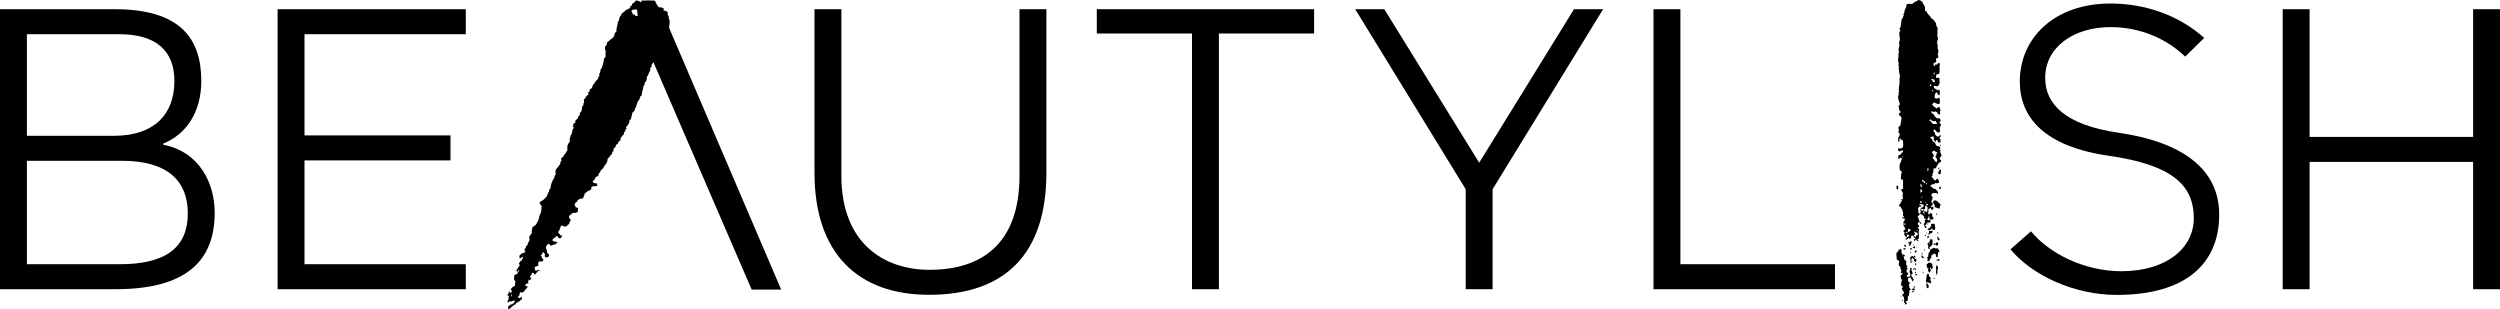<?xml version="1.0" encoding="utf-8"?>
<!-- Generator: Adobe Illustrator 16.0.0, SVG Export Plug-In . SVG Version: 6.00 Build 0)  -->
<!DOCTYPE svg PUBLIC "-//W3C//DTD SVG 1.1//EN" "http://www.w3.org/Graphics/SVG/1.1/DTD/svg11.dtd">
<svg version="1.1" id="Layer_1" xmlns="http://www.w3.org/2000/svg" xmlns:xlink="http://www.w3.org/1999/xlink" x="0px" y="0px"
	 width="386.5px" height="47.834px" viewBox="-236.5 11.772 386.5 47.834" enable-background="new -236.5 11.772 386.5 47.834"
	 xml:space="preserve">
<path d="M-211.27,34.143v-0.169c3.587-1.438,5.891-4.902,5.891-9.694c0-6.694-3.402-11.084-13.389-11.084H-236.5v43.289h17.84
	c10.962,0,15.352-4.394,15.352-11.827C-203.308,40.158-205.611,35.24-211.27,34.143z M-232.342,17.06h14.255
	c5.766,0,8.549,2.597,8.549,7.219c0,5.195-3.123,8.426-9.183,8.487h-13.621V17.06z M-218.195,52.619h-14.146V36.63h14.719
	c7.096,0,10.157,3.171,10.157,8.133C-207.466,49.975-210.805,52.68-218.195,52.619z"/>
<polygon points="-193.583,56.484 -164.488,56.484 -164.488,52.619 -189.424,52.619 -189.424,36.57 -166.853,36.57 -166.853,32.705 
	-189.424,32.705 -189.424,17.06 -164.488,17.06 -164.488,13.195 -193.583,13.195 "/>
<path d="M-78.886,38.936c0,10.513-5.828,14.549-13.914,14.549c-6.988,0-13.621-4.036-13.621-14.549v-25.74h-4.158v25.277
	c0,12.521,6.756,18.877,17.717,18.877c11.78,0,18.135-6.356,18.135-18.877V13.195h-4.16V38.936z"/>
<polygon points="-66.935,16.952 -52.217,16.952 -52.217,56.484 -48.059,56.484 -48.059,16.952 -33.341,16.952 -33.341,13.195 
	-66.935,13.195 "/>
<polygon points="-7.816,36.928 -22.486,13.195 -26.985,13.195 -9.904,41.024 -9.904,56.484 -5.742,56.484 -5.742,41.024 
	11.338,13.195 6.839,13.195 "/>
<polygon points="23.291,13.195 19.131,13.195 19.131,56.484 47.19,56.484 47.19,52.619 23.291,52.619 "/>
<path d="M91.114,32.304c-8.427-1.207-11.427-4.499-11.427-8.488c0-4.792,4.451-7.854,10.096-7.854c4.622,0,8.658,1.793,11.547,4.561
	l2.939-2.891c-3.926-3.525-9.185-5.318-14.486-5.318c-8.779,0-14.023,5.426-14.023,12.059c0,5.535,3.76,10.049,13.792,11.487
	c9.647,1.39,13.109,4.453,13.109,9.646c0,4.623-4.22,8.196-11.192,8.196c-5.768,0-11.194-2.769-13.978-6.17l-3.168,2.783
	c3.354,4.037,9.815,7.05,16.448,7.05c10.514,0,15.817-4.73,15.817-12.415C106.589,37.73,100.591,33.694,91.114,32.304z"/>
<polygon points="145.843,13.195 145.843,32.937 120.564,32.937 120.564,13.195 116.405,13.195 116.405,56.484 120.564,56.484 
	120.564,36.802 145.843,36.802 145.843,56.484 150,56.484 150,13.195 "/>
<path d="M63.44,34.173c-0.015,0.063-0.063,0.093-0.045,0.187c0.045,0,0.09,0,0.136,0C63.516,34.267,63.579,34.127,63.44,34.173z"/>
<path d="M63.254,37.652c0,0.156-0.171,0.141-0.186,0.277C63.269,37.977,63.425,37.683,63.254,37.652z"/>
<path d="M63.113,38.488c0.111,0.045,0.048,0.262,0.234,0.231c0.063-0.03,0.123-0.076,0.184-0.093c0.033-0.216,0-0.355,0.048-0.602
	c-0.063-0.048-0.124-0.063-0.231-0.048C63.362,38.241,63.161,38.286,63.113,38.488z"/>
<path d="M56.868,41.069c0.141-0.078,0.156-0.589-0.045-0.604c-0.03,0-0.061,0-0.091,0C56.699,40.682,56.606,41.009,56.868,41.069z"
	/>
<path d="M63.485,41.024c0.045-0.111,0.093-0.186,0.093-0.327c-0.063-0.045-0.124-0.06-0.231-0.045
	C63.224,40.792,63.314,41.024,63.485,41.024z"/>
<path d="M62.497,42.755c-0.168,0.121-0.187,0.538,0.048,0.601c0.03,0.154,0.075,0.294,0.09,0.466c0.294,0,0.388,0.216,0.695,0.186
	c0.081-0.201,0.11-0.465,0.186-0.667C63.161,43.188,63.113,42.708,62.497,42.755z"/>
<path d="M62.977,44.778c-0.171-0.045-0.186,0.231-0.048,0.231C62.962,44.964,62.992,44.889,62.977,44.778z"/>
<path d="M61.508,46.326c0,0.063-0.063,0.063-0.045,0.139c0.045,0,0.09,0,0.136,0c0-0.045,0-0.091,0-0.139
	C61.583,46.326,61.553,46.326,61.508,46.326z"/>
<path d="M61.709,47.36c0.075,0.015,0.292-0.06,0.322-0.09c0.048-0.03-0.03-0.187,0.096-0.141c0.231-0.075,0.106,0.201,0.277,0.186
	c0.061,0,0.126,0,0.187,0c0.201-0.292,0.03-0.541,0-0.941c-0.187,0.015-0.448-0.048-0.559,0.045
	c-0.045,0.138,0.063,0.123,0.048,0.231c-0.123,0.138-0.184,0.325-0.324,0.417c-0.124,0.015-0.217,0.061-0.277,0.139
	C61.553,47.27,61.583,47.345,61.709,47.36z"/>
<path d="M61.709,47.456c0.075,0.292-0.126,0.463-0.048,0.617c0.249,0,0.153-0.355,0.511-0.231c0.061-0.108,0.124-0.232,0.093-0.418
	C62.016,47.423,61.956,47.562,61.709,47.456z"/>
<path d="M63.161,47.687c-0.048,0-0.093,0-0.138,0c0,0.121,0,0.231,0.09,0.231C63.146,47.874,63.178,47.793,63.161,47.687z"/>
<path d="M61.321,47.732c0,0.045,0,0.093,0,0.141C61.462,47.949,61.462,47.672,61.321,47.732z"/>
<path d="M61.276,48.21c0-0.03,0-0.061,0-0.09c-0.03,0-0.063,0-0.047-0.048c-0.03,0-0.063,0-0.093,0c0,0.033,0,0.063-0.045,0.048
	c0,0.03,0,0.06,0,0.09c0.03,0,0.061,0,0.045,0.048c0.03,0,0.063,0,0.093,0C61.246,48.226,61.246,48.195,61.276,48.21z"/>
<path d="M61.508,48.628c0.171-0.03,0.201-0.217,0.231-0.37c-0.108,0-0.231,0-0.277,0.048C61.445,48.457,61.508,48.522,61.508,48.628
	z"/>
<path d="M63.299,48.955c0.063-0.065,0.048-0.201,0.048-0.327c-0.294,0.093-0.093-0.307-0.279-0.322
	C62.944,48.553,62.992,48.908,63.299,48.955z"/>
<path d="M62.265,49.572c0-0.247,0-0.496,0-0.757c-0.108-0.03-0.216-0.061-0.37-0.045c-0.048,0.139-0.048,0.337-0.096,0.463
	c-0.03,0.093-0.277-0.03-0.231,0.139c-0.171,0.123,0.03,0.354,0.045,0.511c0.033,0.156-0.091,0.141,0,0.231
	c0.081,0.078,0,0.231,0.186,0.186c0.141-0.078-0.03-0.201,0-0.324C62.031,49.912,62.111,49.71,62.265,49.572z M61.709,49.388
	c0.061,0.015,0.09,0.061,0.09,0.136C61.631,49.557,61.631,49.449,61.709,49.388z"/>
<path d="M58.896,49c0.015,0.262-0.357,0.124-0.387,0.325c0.045,0.108,0.231,0.093,0.277,0.184c-0.139,0-0.217,0.063-0.187,0.231
	c0.081,0,0.156,0,0.234,0C58.881,49.494,59.218,49.247,58.896,49z"/>
<path d="M62.449,49.434c-0.015,0.108,0,0.186,0.048,0.231c0.153,0.03,0.108-0.141,0.279-0.093c0.015,0.093,0.015,0.201,0.138,0.186
	c0.169-0.048,0.34-0.294,0.184-0.511c-0.247-0.045-0.292,0.093-0.37,0.187C62.635,49.434,62.544,49.434,62.449,49.434z"/>
<path d="M58.136,49.942c0.111-0.106-0.015-0.184,0-0.322c-0.075,0-0.153,0-0.231,0c0,0.076,0,0.153,0,0.231
	C58.075,49.788,57.982,49.975,58.136,49.942z"/>
<path d="M59.266,49.62c0,0.045,0,0.09,0,0.138C59.404,49.821,59.404,49.542,59.266,49.62z"/>
<path d="M59.172,50.083c0.141,0,0.231,0.061,0.325,0.091c0.108-0.076,0.093-0.307-0.048-0.368
	C59.449,49.989,59.233,49.957,59.172,50.083z"/>
<path d="M59.776,50.037c0,0.03,0,0.061,0,0.091c0.045,0,0.091,0,0.139,0C59.93,50.052,59.867,50.022,59.776,50.037z"/>
<path d="M63.113,50.173c-0.136,0-0.277,0-0.415,0c-0.249-0.247-0.526,0.11-0.757,0.186c-0.03,0.231-0.126,0.418-0.279,0.511
	c0,0.249-0.078,0.433-0.093,0.649c-0.06-0.063-0.171-0.016-0.231,0.048c0.342,0.03,0.045,0.418,0.186,0.604
	c0.139-0.018,0.202-0.11,0.325-0.141c-0.015-0.231,0.139-0.292,0.231-0.418c-0.015-0.171,0-0.31,0.048-0.418
	c0.184-0.06,0.322-0.186,0.508-0.231c0.156,0.076,0.171,0.31,0.187,0.511c0.123,0.03,0.141,0.016,0.276,0.094
	c-0.06-0.357,0-0.463,0.048-0.806c0.093-0.061,0.231-0.075,0.231-0.231C63.193,50.53,63.193,50.314,63.113,50.173z"/>
<path d="M57.718,50.269c0.11,0.045,0.201,0.106,0.372,0.091c0-0.061,0-0.121,0-0.186C57.982,50.083,57.748,50.143,57.718,50.269z"/>
<path d="M58.785,50.173c0,0.081,0.015,0.156,0.048,0.186c0.138,0,0.231-0.045,0.279-0.138
	C59.049,50.158,58.896,50.083,58.785,50.173z"/>
<path d="M60.949,50.5c0.032,0,0.063,0,0.095,0c0-0.063,0.061-0.063,0.045-0.141c-0.045,0-0.093,0-0.141,0
	C60.949,50.407,60.949,50.455,60.949,50.5z"/>
<path d="M59.867,50.591c-0.091-0.045-0.154-0.121-0.322-0.091c0,0.106,0,0.217,0,0.322C59.761,50.87,59.729,50.639,59.867,50.591z"
	/>
<path d="M58.986,50.792c-0.061-0.015-0.091-0.061-0.186-0.045C58.755,50.903,58.971,50.933,58.986,50.792z"/>
<path d="M60.627,50.84c-0.048,0.063-0.048,0.169-0.048,0.279C60.78,51.149,60.732,50.87,60.627,50.84z"/>
<path d="M60.579,51.258c-0.124,0.198,0.093,0.415,0.279,0.463c0.171-0.201-0.111-0.279-0.141-0.418
	C60.657,51.303,60.657,51.24,60.579,51.258z"/>
<path d="M63.068,51.922c-0.045,0.016-0.232-0.063-0.187,0.093c-0.015,0.124,0.187-0.125,0.141,0.091
	c0.156,0.033,0.171-0.075,0.325-0.045c0-0.075,0-0.153,0-0.231C63.254,51.783,63.146,51.89,63.068,51.922z"/>
<path d="M58.848,52.433c0.169,0.03,0.184-0.093,0.184-0.231c0.081,0,0.156,0,0.141-0.096C58.941,52.091,58.833,52.201,58.848,52.433
	z"/>
<path d="M61.709,52.34c-0.126,0.108-0.216,0.246-0.373,0.324c0,0.217,0.126,0.325,0.093,0.557c0.108-0.016,0.168,0.015,0.184,0.093
	c-0.076,0.187,0.033,0.433,0.096,0.604c0.231-0.03,0.247-0.279,0.322-0.465c-0.075-0.063-0.184-0.094-0.184-0.231
	c0.063,0,0.063-0.063,0.139-0.048c0.093,0.032,0.015,0.233,0.186,0.186c0.277-0.186,0.015-0.478,0.045-0.803
	C62.094,52.448,61.895,52.402,61.709,52.34z"/>
<path d="M59.636,52.433c-0.045,0.046-0.139,0.402,0.045,0.37C59.792,52.74,59.729,52.448,59.636,52.433z"/>
<path d="M62.836,52.803c-0.06,0.541,0.015,0.851,0,1.452c0.262-0.061,0.217-0.584,0.187-0.803
	C63.208,53.313,63.146,52.82,62.836,52.803z"/>
<path d="M59.729,53.792c-0.199-0.016-0.184,0.048-0.138,0.186C59.713,53.993,59.746,53.917,59.729,53.792z"/>
<path d="M60.765,53.792c0,0.125-0.033,0.279,0.093,0.279C60.828,53.978,60.934,53.746,60.765,53.792z"/>
<path d="M62.031,54.783c-0.136-0.096-0.216-0.265-0.322-0.373c0.03-0.138,0.03-0.09,0-0.231c-0.063-0.03-0.126-0.06-0.187-0.093
	c-0.294,0.217-0.125,0.865-0.324,1.175c0.123-0.045,0.138,0.142,0.231,0.187c0.063,0.03,0.201-0.015,0.279,0
	c0.138,0.03,0.231,0.201,0.322,0.091c0.018-0.03,0-0.091,0.048-0.091c0-0.201-0.123-0.294-0.184-0.418
	C61.91,54.903,62.049,54.922,62.031,54.783z"/>
<path d="M59.636,54.351c0.11-0.03,0.246-0.03,0.279-0.142c-0.124-0.105-0.108-0.045-0.279-0.09
	C59.575,54.179,59.575,54.287,59.636,54.351z"/>
<path d="M62.449,54.874c0.048,0,0.096,0,0.141,0c0-0.046,0-0.091,0-0.139c-0.045,0-0.093,0-0.141,0
	C62.449,54.783,62.449,54.828,62.449,54.874z"/>
<path d="M61.661,55.85c-0.048-0.11-0.184-0.126-0.231-0.231c0-0.08,0-0.156-0.093-0.141c-0.061,0.171,0,0.589,0.045,0.805
	c0.111-0.015,0.111,0.091,0.231,0.046C61.694,56.235,61.646,56.019,61.661,55.85z"/>
<path d="M59.313,56.188c0.061,0.048,0.121,0.065,0.231,0.048c0-0.063,0-0.124,0-0.185c-0.063,0-0.126,0-0.186,0
	C59.359,56.111,59.329,56.142,59.313,56.188z"/>
<path d="M59.08,56.515c0.078,0.045,0.153,0.105,0.186,0.186c0.123-0.063,0.325-0.048,0.279-0.279
	C59.329,56.343,59.203,56.313,59.08,56.515z"/>
<path d="M59.266,56.746c-0.033,0.09-0.234,0.015-0.186,0.186c0.093,0.03,0.186,0.03,0.279,0
	C59.374,56.821,59.344,56.761,59.266,56.746z"/>
<path d="M57.381,57.596C57.333,57.873,57.597,57.611,57.381,57.596L57.381,57.596z"/>
<path d="M57.564,58.104c-0.015,0.063-0.063,0.096-0.048,0.187c0.048,0,0.096,0,0.141,0C57.673,58.2,57.658,58.119,57.564,58.104z"/>
<path d="M63.485,35.009c-0.015-0.093-0.138-0.078-0.09-0.186c0-0.092,0.121-0.062,0.09-0.185c-0.108-0.201-0.325-0.31-0.604-0.325
	c-0.075-0.186-0.216-0.294-0.231-0.511c-0.168-0.03-0.292-0.123-0.37-0.231c-0.015-0.325-0.34-0.34-0.37-0.649
	c0.262,0.077,0.277-0.015,0.463-0.093c0.108,0.108,0.108,0.341,0.091,0.557c0.126,0.077,0.141,0.262,0.282,0.325
	c0.076-0.078-0.018-0.325,0.184-0.279c0.184,0.016,0.124,0.279,0.231,0.371c0.124,0,0.264,0.017,0.325-0.045
	c0.061-0.093-0.045-0.232,0.045-0.371c-0.045-0.108-0.154-0.155-0.184-0.279c0.063-0.062,0.063-0.185,0.184-0.185
	c0-0.123,0.033-0.278-0.091-0.278c-0.125,0.03-0.045,0.263-0.231,0.231c-0.111-0.015-0.247,0-0.327-0.046
	c-0.03-0.015-0.231-0.309-0.231-0.325c-0.045-0.108-0.06-0.231-0.045-0.325c-0.075-0.062-0.216-0.046-0.186-0.185
	c0.015-0.108,0.045-0.201,0.141-0.232c0.045,0.171,0.322,0.125,0.276,0.371c0.141-0.047,0.202,0.14,0.325,0.14
	c0.078,0,0.264-0.093,0.279-0.231c0.03-0.063-0.093-0.371-0.045-0.604c0.09-0.108,0.151-0.247,0.184-0.417
	c-0.063-0.155-0.249-0.186-0.279-0.371c0.171-0.031,0.231-0.17,0.231-0.371c-0.076-0.062-0.168-0.125-0.184-0.233
	c-0.234,0.032-0.25,0.032-0.466,0c-0.015-0.138-0.136-0.17-0.231-0.231c-0.105-0.293-0.322-0.464-0.556-0.618
	c0.033-0.063-0.063-0.248,0.048-0.233c0.154-0.015,0.106,0.14,0.277,0.093c0.171,0.015,0.231-0.062,0.327-0.046
	c0.262,0.031,0.231,0.231,0.367,0.371c0.081,0.077,0.081,0.123,0.282,0.093c0.045-0.125,0.09-0.356,0-0.464
	c0.015-0.108,0.168-0.093,0.136-0.232c-0.121-0.108-0.121-0.324-0.184-0.464c-0.279-0.047-0.294,0.186-0.466,0.232
	c-0.184-0.248-0.571-0.31-0.664-0.666c0.093-0.123,0.216-0.216,0.327-0.278c0.247,0.093,0.417,0.263,0.755,0.278
	c0.156-0.17,0.111-0.757,0.048-0.989c-0.078-0.093-0.139,0.062-0.279,0.092c-0.154,0.032-0.34,0.017-0.463-0.045
	c-0.015-0.417,0.015-0.789,0.325-0.897c0.048,0.077,0.063,0.139,0.093,0.185c0.015,0.016,0.075,0.031,0.09,0.046
	c0.048,0.078,0.018,0.263,0.187,0.233c0.171-0.125,0.096-0.634,0.048-0.851c-0.154-0.031-0.187,0.062-0.279,0.092
	c-0.202-0.216-0.619-0.231-0.604-0.649c0.126-0.17,0.297,0.078,0.604,0c0.171-0.124,0.216-0.34,0.327-0.51
	c-0.126-0.155,0.015-0.587-0.096-0.757c-0.154-0.078-0.292-0.031-0.463,0c-0.09-0.171,0.03-0.279,0-0.511
	c0.156-0.046,0.277-0.124,0.463-0.139c0.111-0.324,0.048-0.758,0.048-1.129c0-0.185,0.168-0.51-0.139-0.556
	c-0.186,0.062-0.231,0.402-0.511,0.231c-0.063,0.093-0.063,0.248-0.186,0.279c-0.093-0.108-0.124-0.31-0.048-0.464
	c0.156-0.062,0.264-0.14,0.372-0.231c0-0.17,0-0.341,0-0.511c0.061-0.077,0.262-0.015,0.325-0.092c0-0.202,0.018-0.388-0.093-0.464
	c0.063-0.233,0.156-0.495,0.093-0.757c-0.015-0.078-0.078-0.108-0.093-0.187c-0.015-0.185,0.03-0.371,0-0.571
	c-0.015-0.125-0.091-0.263-0.091-0.372c0-0.216,0.136-0.417,0.136-0.604c0-0.185-0.06-0.355-0.136-0.51
	c0.136-0.185,0.03-0.511,0.045-0.757c0-0.078,0.061-0.155,0.045-0.233c-0.03-0.231-0.139-0.386-0.232-0.556
	c0.03-0.201-0.03-0.309-0.045-0.463c-0.063,0-0.141,0.015-0.141-0.046c-0.105-0.263-0.277-0.479-0.554-0.572
	c-0.186-0.418-0.604-0.619-0.76-1.082c-0.076-0.062-0.186-0.062-0.231-0.14c0-0.2,0-0.401,0-0.603
	c-0.108-0.062-0.124-0.216-0.186-0.324c-0.03-0.047-0.106-0.078-0.139-0.14c-0.048-0.077-0.015-0.2-0.048-0.232
	c-0.045-0.062-0.153-0.062-0.184-0.093c-0.018-0.015,0.015-0.077,0-0.092c-0.048-0.032-0.153-0.032-0.186-0.047
	c-0.108-0.046-0.108-0.093-0.184-0.093c-0.202,0-0.25,0.14-0.327,0.185c-0.076,0.047-0.169,0.017-0.231,0.047
	c-0.03,0.016-0.061,0.078-0.091,0.093c-0.141,0.108-0.297,0.155-0.373,0.278c-0.31,0.015-0.709-0.062-0.896,0.093
	c0,0.433-0.216,0.649-0.327,0.989c0.048,0.31-0.121,0.417-0.184,0.604c0,0.077,0.123,0.03,0.093,0.138
	c-0.11,0.078-0.171,0.17-0.141,0.371c-0.091,0-0.061,0.124-0.187,0.093c-0.075,0.417-0.105,0.88-0.184,1.313
	c-0.063,0.078-0.153,0.125-0.138,0.278c-0.03,0.155,0.153,0.109,0.09,0.279c-0.322,0.433-0.015,0.974-0.045,1.453
	c0,0.062-0.076,0.092-0.093,0.139c-0.078,0.263,0,0.511,0,0.712c0,0.263-0.139,0.463-0.139,0.711
	c0.03,0.093,0.108,0.138,0.091,0.278c-0.136,0.217-0.076,0.448-0.091,0.649c-0.015,0.278-0.093,0.541-0.045,0.804
	c0.015,0.108,0.075,0.186,0.09,0.278c0.015,0.093-0.045,0.186-0.045,0.278c0,0.155,0.091,0.202,0.091,0.326
	c-0.015,0.062-0.045,0.108-0.091,0.138c0,0.078,0.076,0.155,0.091,0.231c0.018,0.093-0.015,0.202,0,0.326
	c0.033,0.262,0.156,0.618,0.141,0.849c-0.015,0.125-0.093,0.248-0.093,0.371c0,0.078,0.048,0.201,0.048,0.278
	c0,0.418-0.141,0.959-0.141,1.361c0,0.124,0.063,0.17,0.045,0.278c0,0.077-0.106,0.031-0.091,0.14
	c-0.03,0.123,0.091,0.092,0.091,0.185c-0.353,0.464,0.018,1.128,0.141,1.546c-0.076,0.124-0.124,0.263-0.232,0.325
	c0.061,0.155,0.124,0.31,0.091,0.556c0.065,0.17,0.282,0.17,0.234,0.418c-0.078,0.093-0.264,0.062-0.234,0.231
	c-0.03,0.294,0.249,0.294,0.327,0.464c-0.03,0.14,0.123,0.093,0.09,0.231c0.033,0.14-0.121,0.093-0.09,0.233
	c0.06,0.371-0.141,0.463-0.093,0.804c-0.153,0.138-0.325,0.278-0.37,0.509c0.216,0.14,0.105,0.386,0,0.556
	c0.121,0.078,0.216,0.171,0.231,0.326c0.045,0.309-0.171,0.417-0.231,0.556c0.03,0.217-0.096,0.588,0.136,0.603
	c0.234-0.077-0.091-0.433,0.141-0.51c0.108,0.03,0.141,0.138,0.186,0.231c0.171-0.031,0.231,0.046,0.277,0.139
	c0,0.417,0.156,0.913-0.139,1.129c-0.015,0-0.153,0.045-0.138,0.045c-0.216,0.063-0.231,0-0.418,0
	c-0.078,0.063-0.045,0.233-0.045,0.371c0.06,0.017,0.105,0.047,0.136,0.093c0.249,0,0.387-0.124,0.574-0.185
	c0.123,0.17,0,0.417-0.187,0.417c-0.015,0.17-0.123,0.263-0.231,0.325c-0.186-0.045-0.171,0.108-0.276,0.14
	c0,0.185-0.015,0.386,0.045,0.509c0.217,0.03,0.093-0.247,0.277-0.231c0.063,0.061,0.186,0.061,0.234,0.141
	c-0.093,0.277-0.123,0.634-0.324,0.803c-0.045,0.354-0.045,0.634,0,0.989c0.201,0.015,0.231,0.216,0.324,0.325
	c-0.138,0.249-0.171,0.818-0.138,1.082c0.076,0.138,0.247-0.078,0.277,0.048c0.078,0.168,0.045,0.463,0.045,0.709
	c0,0.262,0.015,0.543,0,0.712c-0.061,0.063-0.217,0.03-0.277,0.093c-0.015,0.307,0.216,0.37,0.277,0.619
	c-0.169,0.322,0.048,0.619-0.045,0.941c-0.108,0.015-0.108-0.09-0.231-0.045c-0.045,0.171,0.108,0.124,0.093,0.277
	c-0.138,0.264-0.339,0.48-0.465,0.76c0.048,0.091,0.216,0.061,0.279,0.139c0.048,0.184,0.124,0.34,0.279,0.415
	c-0.126,0.201,0.061,0.249,0.091,0.418c0,0.186,0,0.372,0,0.559c0.048,0.09,0.264,0.123,0.141,0.231
	c0,0.075-0.342-0.108-0.279,0.138c0.154,0.078,0.34-0.03,0.466,0.139c-0.126,0.015-0.078,0.216-0.141,0.327
	c-0.061,0.09-0.124,0.015-0.138,0.138c-0.015,0.093,0.03,0.168,0.047,0.279c0.076,0,0.337-0.156,0.322,0.045
	c-0.09,0.201-0.277-0.061-0.37,0.045c-0.063,0.171,0.108,0.201,0.138,0.279c0.03,0.078,0,0.138,0.045,0.231
	c0.063,0.048,0.186,0.033,0.141,0.184c-0.123,0.111-0.262,0.201-0.324,0.373c0.03,0.093,0.231,0.015,0.184,0.186
	c-0.076,0.156-0.03,0.292,0,0.463c0.171,0.015,0.111,0.279,0.372,0.187c0.045-0.171-0.075-0.247,0-0.325
	c0.093,0.033,0.31-0.063,0.325,0.048c0.048,0.136-0.063,0.121-0.048,0.231c-0.247,0.075-0.538,0.307-0.463,0.553
	c0.141,0.065,0.048-0.09,0.141-0.136c0.06-0.033,0.201-0.015,0.231-0.048c0.045-0.033-0.03-0.184,0.09-0.138
	c0.187-0.063,0.018,0.216,0.187,0.138c0.048-0.123,0.201-0.138,0.231-0.279c-0.015-0.075-0.154-0.045-0.091-0.186
	c0.124,0.033,0.124-0.061,0.231-0.045c0.061,0.126,0.217,0.126,0.277,0.187c0.03,0.03-0.045,0.045-0.045,0.045
	c-0.03,0.141,0.325,0.126,0.232,0.279c-0.156,0.048-0.307,0.093-0.187,0.279c0.171,0.139,0.141-0.216,0.327-0.186
	c0.061,0.156,0.139,0.292,0.37,0.277c0.063-0.201-0.216-0.061-0.187-0.231c0-0.139,0.202-0.076,0.187-0.231
	c0.138-0.403-0.124-0.959,0.093-1.313c-0.06-0.015-0.045-0.078-0.045-0.141c-0.015-0.136-0.234-0.061-0.187-0.231
	c0.03-0.106,0.262-0.015,0.231-0.186c-0.045-0.136-0.186-0.184-0.231-0.322c0-0.171,0.091-0.216,0.139-0.327
	c0.063,0.018,0.093,0.065,0.184,0.048c-0.015,0.138,0,0.249,0.141,0.234c0.015-0.048,0.045-0.081,0.093-0.096
	c0.063-0.201-0.201-0.075-0.234-0.186c0.018-0.105-0.106-0.151-0.136-0.231c-0.048-0.121,0-0.277-0.096-0.37
	c0.033-0.168-0.216-0.153-0.091-0.279c0.216-0.075,0.216-0.385,0.508-0.37c0.141,0.264,0.589,0.184,0.463,0.712
	c0.141,0,0.265,0.015,0.327,0.091c-0.015,0.141-0.262,0.063-0.231,0.231c0.061,0.065,0.045,0.201,0.045,0.327
	c-0.015,0.123-0.216,0.06-0.186,0.231c0.141,0.201,0.063,0.634,0.417,0.604c0.03-0.141-0.076-0.141-0.045-0.279
	c-0.063-0.063-0.201-0.063-0.186-0.187c0.216-0.015,0.262-0.216,0.325-0.37c0.186-0.045,0.417,0.045,0.556-0.141
	c-0.03-0.105-0.045-0.231-0.091-0.322c-0.171-0.018-0.264,0.184-0.373,0.091c0-0.061-0.015-0.108-0.045-0.138
	c0.015-0.139,0.121-0.187,0.184-0.279c0-0.124-0.015-0.232,0.093-0.232c0.093,0.126,0,0.262,0.045,0.373
	c0.015,0.03,0.141,0.168,0.187,0.186c0.045,0.015,0.247-0.11,0.372,0c0-0.141,0.076-0.201,0.091-0.327
	c-0.216-0.045-0.307-0.34-0.184-0.571c-0.124-0.048-0.234-0.108-0.37-0.139c-0.033,0.124-0.048,0.262-0.234,0.231
	c-0.124-0.276,0.078-0.588-0.045-0.85c0.199,0.015,0.231-0.141,0.37-0.187c0.03,0.187,0.11,0.327,0.372,0.279
	c0.045-0.123,0.061-0.249,0.045-0.417c-0.075-0.124-0.247,0.184-0.373,0c0.065-0.168,0.25-0.216,0.282-0.418
	c0-0.108-0.081-0.138-0.048-0.279c-0.25,0.015-0.124-0.09-0.187-0.186c0.139-0.151,0.234-0.367,0.187-0.709
	c-0.154-0.015-0.139-0.202-0.187-0.325c0.154-0.015,0.169-0.184,0.279-0.231c0.187,0,0.37,0,0.556,0
	c0.124,0,0.063,0.184,0.184,0.184c0.171-0.385-0.216-0.586-0.37-0.803c-0.168,0.018-0.231-0.093-0.37-0.093
	c-0.078-0.201-0.309-0.216-0.417-0.37c0.123-0.186,0.292-0.31,0.619-0.279c0.09-0.045,0.075-0.216,0.231-0.186
	c0.153,0.125,0.37-0.015,0.508-0.045c-0.03-0.277-0.154-0.478-0.231-0.694c0.03,0.168-0.202,0.153-0.232,0.186
	c-0.06,0.061,0,0.184-0.138,0.136c-0.063-0.015-0.093-0.061-0.186-0.045c-0.063-0.262-0.294-0.324-0.37-0.571
	c-0.015-0.108,0.216,0.03,0.139-0.139c-0.063-0.312,0.108-0.387,0.138-0.619c0.015-0.156-0.03-0.387,0.045-0.463
	c0.111,0,0.216,0,0.327,0c0.186-0.433,0.354-0.851,0.803-1.037c0-0.078,0-0.156,0-0.231c0-0.141-0.231-0.045-0.231-0.186
	c0.048-0.061,0.063-0.124,0.048-0.232c0.168-0.016,0.138-0.232,0.276-0.279c-0.045-0.231-0.186-0.401-0.231-0.618
	C63.425,35.164,63.5,35.102,63.485,35.009z M57.627,36.137c-0.03,0-0.063,0-0.096,0c0-0.062,0-0.123,0-0.186
	c0.033,0,0.065,0,0.096,0C57.627,36.014,57.627,36.076,57.627,36.137z M58.09,47.778c0-0.139,0.202-0.091,0.325-0.091
	C58.445,47.903,58.199,47.826,58.09,47.778z M58.415,47.639c0.063-0.184,0.108-0.264,0.048-0.48c0.247-0.03,0.4,0.048,0.418,0.234
	C58.709,47.471,58.679,47.672,58.415,47.639z M59.822,47.314c0.141-0.06,0.141,0.217,0,0.141
	C59.822,47.408,59.822,47.36,59.822,47.314z M60.008,47.934c-0.03,0.247-0.372,0.201-0.327,0.508
	c-0.121,0.033-0.09-0.09-0.136-0.136c-0.111,0.015-0.171-0.018-0.186-0.096c-0.03-0.168,0.171-0.121,0.231-0.186
	c0-0.184-0.247-0.307-0.141-0.463c0.126-0.045,0.081,0.11,0.187,0.141c0.045,0.015,0.141-0.03,0.186,0
	C59.9,47.732,59.945,47.874,60.008,47.934z M62.358,25.949c-0.063-0.032-0.093-0.093-0.093-0.185
	c-0.093,0.015-0.154-0.017-0.139-0.093c0.076,0,0.154,0,0.231,0C62.358,25.764,62.358,25.856,62.358,25.949z M62.497,22.95
	c0.168,0.062,0.093,0.125,0.093,0.325C62.403,23.321,62.434,23.027,62.497,22.95z M62.59,24.125c-0.015,0.202,0.075,0.217,0,0.371
	c-0.247,0-0.325-0.154-0.373-0.324c0.015-0.124-0.187-0.032-0.139-0.187C62.217,23.893,62.434,24.078,62.59,24.125z M62.079,24.882
	c0.015,0.154-0.048,0.216-0.184,0.186C61.739,24.929,61.956,24.728,62.079,24.882z M61.43,40.078c0,0.065,0,0.125,0,0.186
	c-0.154,0.048-0.093-0.121-0.184-0.139C61.246,40.063,61.352,40.096,61.43,40.078z M60.627,39.57
	c0.061,0.045,0.121,0.06,0.231,0.045c0.03,0.216,0.307,0.187,0.322,0.418c-0.061,0.045-0.121,0.063-0.231,0.045
	c-0.061-0.015,0-0.136-0.045-0.184c-0.03-0.048-0.156-0.015-0.187-0.048c-0.015-0.015,0.015-0.075,0-0.09
	C60.688,39.708,60.564,39.645,60.627,39.57z M61.229,43.002c0,0.03,0,0.06,0,0.09c-0.03,0-0.063,0-0.093,0c0-0.03,0-0.06,0-0.09
	C61.166,43.002,61.198,43.002,61.229,43.002z M60.579,42.151c0.168-0.045,0.078,0.201,0.048,0.231
	C60.516,42.398,60.612,42.212,60.579,42.151z M60.396,41.547c0-0.171,0-0.34,0-0.508c0.201-0.015,0.247,0.121,0.277,0.277
	C60.612,41.424,60.564,41.532,60.396,41.547z M60.396,40.279c0.045,0,0.09,0,0.136,0c0.048,0.156,0.126,0.297,0.141,0.465
	c-0.141-0.018-0.124-0.186-0.277-0.186C60.378,40.39,60.333,40.42,60.396,40.279z M60.396,42.861c0.277-0.03,0.292,0.327,0,0.279
	C60.333,43.077,60.333,42.909,60.396,42.861z M60.396,44.315c0.03,0.231,0.105,0.156,0,0.372c-0.018,0.03-0.063,0.121-0.096,0.139
	c-0.139-0.048-0.168-0.201-0.277-0.279c-0.03-0.106,0.093-0.061,0.093-0.139c0.03-0.123-0.093-0.168-0.093-0.279
	c-0.015-0.168,0.124-0.276,0.186-0.417c0.106,0,0.217,0,0.322,0c0.048-0.247-0.231-0.168-0.322-0.277
	c0.106-0.231,0.433,0,0.665-0.045c-0.03,0.139,0.076,0.139,0.045,0.277c-0.061,0.061-0.247,0-0.187,0.187
	c-0.136-0.045-0.121,0.06-0.231,0.045C60.471,44.039,60.363,44.069,60.396,44.315z M61.43,44.592
	c-0.124,0.033-0.093-0.091-0.139-0.136c-0.125,0-0.247,0-0.372,0c-0.091,0.262,0.216,0.121,0.186,0.322
	c-0.247,0.015-0.403-0.153-0.325-0.322c0.216,0.076,0.154-0.231,0.093-0.279c-0.141,0-0.078,0.199-0.231,0.184
	c-0.141,0-0.171-0.247-0.093-0.322c0.199,0,0.279,0.121,0.511,0.09c0.154-0.121-0.015-0.322,0.091-0.508
	c0.11,0.03,0.247,0.045,0.327,0.091C61.538,44.084,61.445,44.346,61.43,44.592z M61.321,43.558c-0.061-0.063-0.061-0.217,0-0.279
	c0.076,0.03,0.201,0.03,0.231,0.095C61.553,43.495,61.445,43.528,61.321,43.558z M61.462,38.163c-0.018-0.216,0.03-0.34,0.09-0.466
	C61.631,37.793,61.77,38.226,61.462,38.163z M61.847,30.231c0.03,0,0.063,0,0.093,0c0.09-0.015,0.09,0.062,0.09,0.14
	c0.187-0.016,0.25,0.108,0.373,0.139c0.171,0.031,0.201-0.077,0.373-0.046c-0.015,0.263,0.216,0.248,0.231,0.464
	c-0.327-0.015-0.448,0.062-0.712,0c-0.078-0.186-0.265-0.263-0.325-0.464c-0.076,0-0.156,0-0.231,0
	C61.799,30.401,61.877,30.371,61.847,30.231z M62.836,35.626c-0.045,0.125,0.078,0.108,0,0.279c-0.09,0-0.09,0.062-0.186,0.045
	c0.186,0.186,0.448,0.463,0.279,0.851c-0.108,0.015-0.108-0.076-0.231-0.045c-0.108-0.216-0.279-0.373-0.417-0.559
	c-0.015-0.168,0.153-0.153,0.184-0.277c-0.03-0.216-0.045-0.464-0.277-0.464c-0.045-0.093,0.141-0.155,0-0.185
	c0.061-0.125,0.277-0.093,0.325-0.233c0.138,0,0.123,0.14,0.186,0.186c0.063-0.031,0.31,0.108,0.325,0.185
	C63.038,35.457,62.866,35.503,62.836,35.626z"/>
<path d="M59.08,51.303c-0.03,0.139-0.169,0.171-0.279,0.234c0.171,0.169-0.184,0.586,0.186,0.554
	c-0.015-0.201,0.045-0.322,0.141-0.418c0.217,0.033,0.337,0.171,0.277,0.466c0.093,0.048,0.187,0.093,0.277,0.138
	c0.096-0.075,0.111-0.231,0.096-0.417c-0.063-0.016-0.096-0.061-0.186-0.046c0-0.155-0.202-0.107-0.187-0.276
	c0.187-0.063,0.156,0.091,0.277,0.091c0.018-0.091-0.06-0.091-0.09-0.139c0.015-0.123-0.015-0.201-0.141-0.187
	c-0.121-0.015-0.045,0.171-0.136,0.187C59.203,51.456,59.188,51.336,59.08,51.303z"/>
<path d="M59.359,53.283c0,0.123-0.262,0.201-0.045,0.277c0.061-0.03,0-0.187,0.09-0.187c0.061,0,0.126,0,0.187,0
	c-0.015,0.11,0.015,0.171,0.09,0.187c0.126-0.124-0.045-0.187-0.045-0.325C59.53,53.221,59.404,53.221,59.359,53.283z"/>
<path d="M58.986,56.469c-0.061,0-0.124,0-0.186,0c0.047-0.187-0.106-0.171-0.136-0.281c0.03-0.199-0.065-0.277-0.048-0.464
	c0.048-0.09,0.199-0.075,0.184-0.231c-0.106,0.03-0.136-0.09-0.184-0.138c-0.078-0.078-0.108-0.063-0.138-0.187
	c-0.03-0.108,0.076-0.265,0-0.37c0.076-0.11,0.277-0.11,0.463-0.093c-0.015,0.139,0.108,0.264,0.139,0.37
	c0.033,0.093-0.048,0.216,0.093,0.231c-0.045-0.201,0.141-0.169,0.231-0.231c-0.03-0.187-0.277-0.153-0.186-0.463
	c-0.216,0-0.231-0.202-0.231-0.418c0.126,0,0.141-0.075,0.231-0.091c-0.015-0.126-0.153-0.281-0.138-0.372
	c0-0.016,0.078,0,0.047-0.046c-0.03-0.08-0.186-0.048-0.141-0.186c0.03-0.094,0.141-0.187,0.045-0.279c-0.061,0-0.121,0-0.184,0
	c-0.093,0.078-0.015,0.231-0.047,0.324c-0.015,0.045-0.091,0.03-0.091,0.141c-0.015,0.217,0.138,0.4,0.138,0.665
	c0.015,0.216-0.526,0.369-0.571,0.09c0-0.216,0.262-0.168,0.231-0.417c-0.015-0.137-0.216-0.091-0.277-0.184
	c0.09-0.124-0.018-0.466,0.184-0.466c0.033-0.169-0.168-0.105-0.138-0.277c0.075-0.015,0.105-0.077,0.09-0.186
	c-0.231-0.061-0.184-0.523-0.136-0.694c-0.018-0.094-0.126-0.126-0.186-0.187c-0.015-0.016,0.015-0.075,0-0.093
	c-0.015-0.016-0.078,0.018-0.096,0c-0.154-0.139-0.03-0.34-0.184-0.511c0.153,0.015,0.231-0.061,0.231-0.187
	c-0.154-0.121-0.418-0.153-0.511-0.322c0.015-0.265,0.015-0.511-0.09-0.649c-0.342,0.015-0.433,0.262-0.528,0.509
	c-0.136-0.061-0.106,0.078-0.184,0.093c-0.033,0.388,0.078,0.649,0.047,1.037c0.217,0.03,0.307,0.184,0.416,0.324
	c-0.093,0.139-0.108,0.354-0.093,0.604c0.063,0.076,0.187,0.076,0.231,0.137c-0.045,0.327,0.126,0.402,0.187,0.618
	c-0.03,0.126-0.108,0.232-0.139,0.373c0.108,0.171,0.201-0.156,0.279,0c0.045,0.31-0.264,0.262-0.279,0.508
	c0.03,0.265,0.078,0.514,0.279,0.619c-0.015,0.096-0.186,0.033-0.141,0.187c0.06,0.279-0.139,0.294-0.091,0.559
	c0.136,0.045,0.478,0.418,0.136,0.508c0.063,0.231,0.156,0.434,0.327,0.574c0,0.091,0,0.184,0,0.276
	c-0.11-0.015-0.186,0.016-0.231,0.046c-0.033,0.264,0.121,0.342,0.231,0.465c0.03,0.265,0.091,0.541,0,0.803
	c0.015,0.094,0.169,0.046,0.187,0.142c0,0.105-0.018,0.231,0.09,0.231c0.078-0.078,0.141-0.172,0.231-0.231
	c-0.168-0.03-0.168-0.247-0.277-0.327c0.108,0,0.217,0,0.325,0c0.078-0.169,0.03-0.434,0.048-0.665
	c0.03-0.12,0.199-0.12,0.184-0.276c0.033-0.141-0.048-0.171-0.048-0.279c0.111,0.018,0.156-0.03,0.141-0.139
	c0.03-0.126-0.093-0.093-0.093-0.186c0.078-0.046,0.078-0.172,0.184-0.187C58.896,56.529,59.127,56.515,58.986,56.469z
	 M57.564,51.258c0-0.048,0-0.093,0-0.139C57.703,51.057,57.703,51.336,57.564,51.258z"/>
<path d="M-132.964,14.941c-0.108-0.17-0.187-0.356-0.155-0.664c-0.015-0.125-0.187-0.093-0.155-0.263v-0.356
	c-0.124-0.17-0.386-0.201-0.619-0.263c-0.092-0.092,0.046-0.124,0-0.309c-0.216-0.14-0.448-0.248-0.772-0.155
	c0.046-0.125-0.108-0.186-0.155-0.248c-0.201-0.278-0.278-0.556-0.463-0.819c-0.666-0.031-1.408-0.031-2.042,0
	c-0.092,0.03,0,0.247-0.092,0.263c-0.216-0.125-0.386-0.294-0.774-0.263c-0.185,0.155-0.262,0.417-0.556,0.463
	c-0.031,0.171-0.031,0.371-0.263,0.356c0.015,0.155-0.139,0.17-0.093,0.356c-0.263,0.03-0.325,0.247-0.618,0.263
	c-0.124,0.124-0.231,0.262-0.356,0.355c-0.015,0.015-0.077-0.015-0.108,0c0,0.015,0,0.078-0.03,0.108
	c-0.078,0.046-0.14,0.062-0.201,0.108c0,0.294-0.185,0.403-0.31,0.558c0.032,0.262-0.138,0.339-0.108,0.618
	c-0.062,0-0.108,0.031-0.155,0.046c0.016,0.587-0.293,1.082-0.202,1.577c-0.231,0.016-0.169,0.31-0.354,0.356
	c-0.015,0.123,0.093,0.108,0.046,0.263c-0.108,0.046-0.186,0.154-0.201,0.309c-0.401,0.17-0.618,0.525-0.974,0.772
	c0.062,0.34-0.124,0.418-0.263,0.556c-0.046,0.403-0.046,0.573,0.108,0.82c-0.155,0.216,0.015,0.556-0.047,0.772
	c-0.046,0.17-0.138,0.185-0.263,0.31c0.031,0.325-0.062,0.526-0.108,0.711c-0.062,0.293-0.093,0.386-0.155,0.51
	c-0.03,0.063-0.015,0.125-0.046,0.201c-0.045,0.093-0.17,0.17-0.2,0.263c-0.046,0.108-0.016,0.248-0.046,0.356
	c-0.032,0.108-0.093,0.201-0.155,0.309v0.386c-0.093,0.108-0.278,0.155-0.155,0.355c-0.17,0.078-0.185,0.325-0.401,0.356
	c-0.108,0.448-0.557,0.556-0.557,1.129c-0.185-0.015-0.185,0.154-0.355,0.154c0.03,0.325-0.125,0.464-0.31,0.556
	c-0.015,0.14,0.17,0.093,0.093,0.31c-0.187,0.015-0.216,0.187-0.356,0.263c-0.047,0.093-0.093,0.185-0.108,0.31
	c-0.155-0.062-0.124,0.077-0.201,0.108c-0.092,0.216,0.016,0.355,0,0.51c-0.015,0.078-0.077,0.093-0.108,0.155
	c-0.03,0.108,0.031,0.186,0,0.31c-0.062,0.077-0.216,0.062-0.201,0.201c0.016,0.433-0.077,0.772-0.355,0.927
	c-0.046,0.17,0.093,0.216,0,0.31c-0.14,0.138-0.294,0.293-0.31,0.556c-0.17,0.108-0.278,0.263-0.401,0.402
	c-0.016,0.124,0.015,0.2,0.045,0.262c-0.123,0.046-0.293,0.046-0.308,0.201c-0.078,0.015,0.062,0.278-0.108,0.31
	c-0.031,0.185,0.185,0.124,0.155,0.31c-0.063,0.092-0.14,0.17-0.201,0.263c-0.031,0.216-0.046,0.448-0.108,0.556
	c-0.015,0.032-0.031,0.093-0.046,0.155c-0.046,0.093-0.124,0.124-0.155,0.202c-0.062,0.153,0.046,0.37-0.155,0.463
	c0.046,0.123,0.062,0.278,0.046,0.464c-0.108,0.201-0.293,0.354-0.356,0.618c-0.062,0.248,0.017,0.541-0.045,0.82
	c-0.217,0.123-0.186,0.494-0.464,0.556c0.015,0.155-0.14,0.17-0.108,0.356c-0.248,0-0.231,0.247-0.402,0.31
	c-0.03,0.153,0.14,0.09,0.108,0.247c-0.247,0.201-0.138,0.433-0.262,0.664c-0.016,0.015-0.093,0.03-0.108,0.045
	c-0.032,0.048-0.017,0.111-0.047,0.156c-0.17,0.232-0.433,0.403-0.511,0.665c-0.03,0.126,0,0.279,0,0.403c0,0.06,0,0.309,0,0.309
	s-0.093,0.048-0.108,0.048c-0.015,0.03-0.047,0.136-0.047,0.151c-0.046,0.126-0.062,0.171-0.046,0.313
	c-0.139,0-0.139,0.153-0.2,0.261c-0.216,0.357-0.341,0.82-0.402,1.329c-0.015,0.078-0.108,0.063-0.155,0.111
	c-0.03,0.493-0.325,0.709-0.401,1.127c-0.187,0.015-0.17,0.216-0.263,0.31c-0.031,0.03-0.123,0.015-0.155,0.048
	c-0.015,0.015,0.015,0.075,0,0.105c-0.031,0.063-0.14,0.015-0.201,0.045c-0.015,0.018-0.03,0.096-0.046,0.111
	c-0.185,0.123-0.433,0.153-0.463,0.402c0.108,0.139,0.185,0.292,0.309,0.4c0.015,0.604-0.031,1.16-0.309,1.485
	c-0.062,0.664-0.341,1.1-0.619,1.532c-0.216,0.045-0.278,0.231-0.463,0.307c-0.032,0.342-0.202,0.574-0.108,0.929
	c-0.108,0.247-0.371,0.324-0.403,0.616c-0.015,0.126,0.108,0.264,0.047,0.466c-0.077,0.279-0.31,0.417-0.31,0.772
	c-0.185,0.06-0.293,0.186-0.247,0.463c-0.031,0.078-0.248-0.015-0.201,0.156c-0.047,0.231,0.123,0.247,0.108,0.463
	c-0.216,0.03-0.278,0.201-0.556,0.156c0,0.153-0.294,0.276-0.31,0.307c-0.078,0.156-0.046,0.327,0,0.514
	c0.232-0.048,0.293-0.249,0.556-0.265c-0.03,0.265-0.231,0.34-0.263,0.617c-0.185-0.016-0.185,0.096-0.263,0.201
	c-0.062,0.078-0.123,0.141-0.155,0.201c0,0.156,0.155,0.141,0.11,0.357c-0.093,0.153-0.263,0.246-0.31,0.463
	c-0.125,0.139-0.325,0.357-0.047,0.463c0.185,0.03,0.062-0.402,0.263-0.201c0.108,0.11-0.062,0.141-0.108,0.201
	c-0.078,0.11-0.14,0.201-0.155,0.357c-0.216,0-0.31,0.121-0.464,0.201c0.031,0.247-0.077,0.37-0.047,0.554
	c0.017,0.171,0.187,0.279,0.201,0.466c0.015,0.184-0.077,0.354-0.046,0.616c-0.339,0.048-0.463,0.327-0.664,0.514
	c0.015,0.153,0.201,0.136,0.201,0.307c-0.14,0.03-0.046,0.294-0.201,0.31c-0.124-0.045-0.093-0.247-0.263-0.265
	c-0.093,0.142,0,0.48-0.263,0.466c-0.015,0.201,0.231,0.139,0.263,0.31c-0.14,0.108-0.093,0.276,0,0.402
	c-0.14,0.091-0.263,0.217-0.201,0.509c0.216,0.078,0.108-0.201,0.31-0.153c0.386,0.077,0.464-0.154,0.772-0.154
	c0.046,0.403-0.263,0.418-0.401,0.619h-0.263c-0.015,0.217-0.293,0.184-0.356,0.353c-0.015,0.171,0.017,0.297,0.047,0.402
	c0.108,0.063,0.14-0.061,0.201-0.105c0.201-0.141,0.231-0.201,0.356-0.357c0.262-0.03,0.278-0.292,0.556-0.31
	c0-0.123,0.093-0.184,0.155-0.246c0.155-0.063,0.263-0.154,0.356-0.201c0.03-0.016,0.123-0.033,0.153-0.048
	c0.063-0.046,0.047-0.154,0.108-0.202c0.093-0.075,0.279,0.033,0.201-0.15v-0.265c-0.231-0.048-0.17,0.199-0.401,0.153
	c-0.016-0.105-0.232-0.015-0.201-0.153c0.03-0.186,0.231-0.201,0.248-0.402c-0.017-0.201,0.015-0.324,0.153-0.354
	c0.216,0.123,0.294-0.046,0.511-0.046c-0.031-0.186,0.139-0.201,0.201-0.264c0.045-0.033,0.015-0.108,0.045-0.153
	c0.108-0.126,0.31-0.187,0.31-0.403c-0.046-0.201-0.31,0-0.355-0.11c0.045-0.262,0.17-0.433,0.51-0.4
	c-0.03-0.123-0.077-0.231-0.046-0.402c0.108-0.108,0.309-0.123,0.464-0.199c-0.015-0.216-0.155-0.327-0.201-0.513
	c0.108-0.046,0.186-0.121,0.248-0.201c0.03-0.121,0-0.308,0.155-0.308c0.278-0.061,0.169,0.277,0.401,0.262
	c0.14-0.201,0.324-0.354,0.464-0.556c0.124,0.018,0.217-0.03,0.263-0.108c-0.248-0.171-0.388,0.141-0.712,0.045
	c-0.092-0.12-0.015-0.433-0.108-0.553c0.186-0.065,0.433-0.096,0.557-0.202c0.077-0.231-0.046-0.495,0.155-0.664
	c0.17,0.03,0.355,0.046,0.556,0c-0.015-0.156,0.124-0.156,0.108-0.312c-0.047-0.106-0.17-0.139-0.248-0.201
	c0.078-0.277-0.138-0.277-0.153-0.464c0.216-0.045,0.247-0.262,0.308-0.463c0.201,0.046,0.233,0.247,0.356,0.355
	c-0.123,0.123,0,0.31,0,0.465c0.433,0.03,0.588-0.048,0.618-0.312c0.017-0.247-0.278-0.231-0.308-0.463
	c0.03-0.34-0.17-0.479-0.201-0.773c0.062-0.264,0.248-0.4,0.401-0.571c0.201,0.03,0.186,0.292,0.417,0.307
	c0.14,0,0.216-0.105,0.356-0.153c0.124-0.03,0.263,0,0.355-0.045c0.017,0,0-0.093,0-0.108c0.046-0.093,0.356-0.015,0.263-0.202
	c-0.231-0.171-0.758-0.03-0.772-0.402c0.123-0.108,0.231-0.262,0.356-0.307c0.108-0.141,0.231-0.249,0.463-0.264
	c0.031,0.231,0.125,0.385,0.417,0.355c0.093-0.015,0.124-0.091,0.108-0.202c0.14,0.015,0.17-0.06,0.155-0.201
	c-0.062-0.076-0.248-0.03-0.31-0.105c-0.046-0.231-0.31-0.231-0.31-0.514c0.279-0.168,0.279-0.634,0.464-0.911
	c0.046,0,0.062-0.045,0.108-0.045c0.248,0.03,0.339,0.201,0.664,0.153c0.201-0.247,0.572-0.309,0.558-0.772
	c0.077-0.015,0.046-0.156,0.201-0.093c-0.047-0.279-0.31-0.34-0.31-0.665c0.015-0.153,0.17-0.234,0.263-0.31
	c0.108-0.093,0.217-0.156,0.309-0.262c0.294,0.015,0.526-0.015,0.712-0.11c0.124-0.121,0.108-0.4,0.092-0.665
	c-0.185,0.03-0.185-0.105-0.354-0.105c0-0.202-0.155-0.234-0.155-0.403c0-0.201,0.278-0.417,0.401-0.463
	c0.016-0.282,0.294-0.327,0.464-0.465c0.202,0.033,0.294-0.048,0.464-0.048c-0.016-0.322,0.247-0.37,0.2-0.71
	c0.186-0.123,0.341-0.276,0.511-0.402c0.247-0.045,0.386-0.201,0.556-0.307c0.046-0.186-0.092-0.216,0-0.312
	c0.17-0.231,0.712-0.06,0.912-0.247c0.031-0.156-0.092-0.156-0.046-0.307c-0.247-0.065-0.571-0.033-0.665-0.264
	c0.062-0.171,0.14-0.294,0.31-0.354c0.015-0.156,0.108-0.231,0.155-0.357c0.155-0.061,0.263-0.171,0.401-0.247
	c-0.03-0.201,0.14-0.201,0.108-0.417c0.231,0,0.201-0.247,0.263-0.403c0.185-0.015,0.14-0.262,0.356-0.262
	c0.185-0.559,0.726-0.775,0.711-1.53c0.293-0.203,0.418-0.574,0.711-0.774v-0.31c0.093,0.015,0.108-0.062,0.201-0.046v-0.401
	c0.17-0.171,0.386-0.294,0.401-0.619c0.216-0.108,0.388-0.248,0.403-0.556c0.123,0.015,0.108-0.093,0.263-0.046
	c-0.031-0.216,0.03-0.341,0.047-0.511c0.154,0.016,0.138-0.185,0.2-0.263c0.078-0.077,0.216-0.108,0.263-0.2
	c-0.03-0.187,0.093-0.216,0.046-0.403c0.062-0.015,0.093-0.077,0.201-0.046c-0.078-0.355,0.124-0.433,0.263-0.556
	c-0.108,0.015-0.155-0.046-0.155-0.155c0.216-0.17,0.355-0.433,0.509-0.664c-0.015-0.294,0.032-0.511,0.263-0.558
	c0.016-0.386,0.201-0.618,0.201-1.021c0.093,0,0.155-0.108,0.202-0.155c0.046-0.045,0.154-0.108,0.154-0.2
	c0.108,0,0.015-0.216,0.047-0.31c0.108-0.015,0.092-0.14,0.2-0.155c-0.062-0.371,0.216-0.401,0.154-0.772
	c0.248-0.279,0.448-0.572,0.511-0.974c0.138,0.03,0.108-0.11,0.2-0.11c0.017-0.603,0.233-0.974,0.263-1.437
	c0.155-0.093,0.201-0.31,0.201-0.558c0.325-0.108,0.278-0.571,0.356-0.927c0.247-0.169,0.216-0.649,0.463-0.819
	c-0.015-0.201,0.093-0.278,0.047-0.511c0.015-0.108,0.14-0.108,0.201-0.155c0.046-0.138-0.078-0.138-0.046-0.263
	c0.123-0.123,0.216-0.293,0.31-0.463l15.197,35.171h4.561l-17.331-40.474C-133.011,15.637-132.964,15.266-132.964,14.941z
	 M-157.391,57.611c-0.108-0.03-0.047-0.31,0-0.357C-157.283,57.287-157.344,57.566-157.391,57.611z M-138.422,14.014h-0.216
	c-0.03-0.232-0.263-0.278-0.201-0.619c0.14-0.185,0.496-0.155,0.82-0.155c0.03,0.341,0.108,0.649,0.108,1.02
	C-138.127,14.261-138.329,14.246-138.422,14.014z"/>
</svg>
